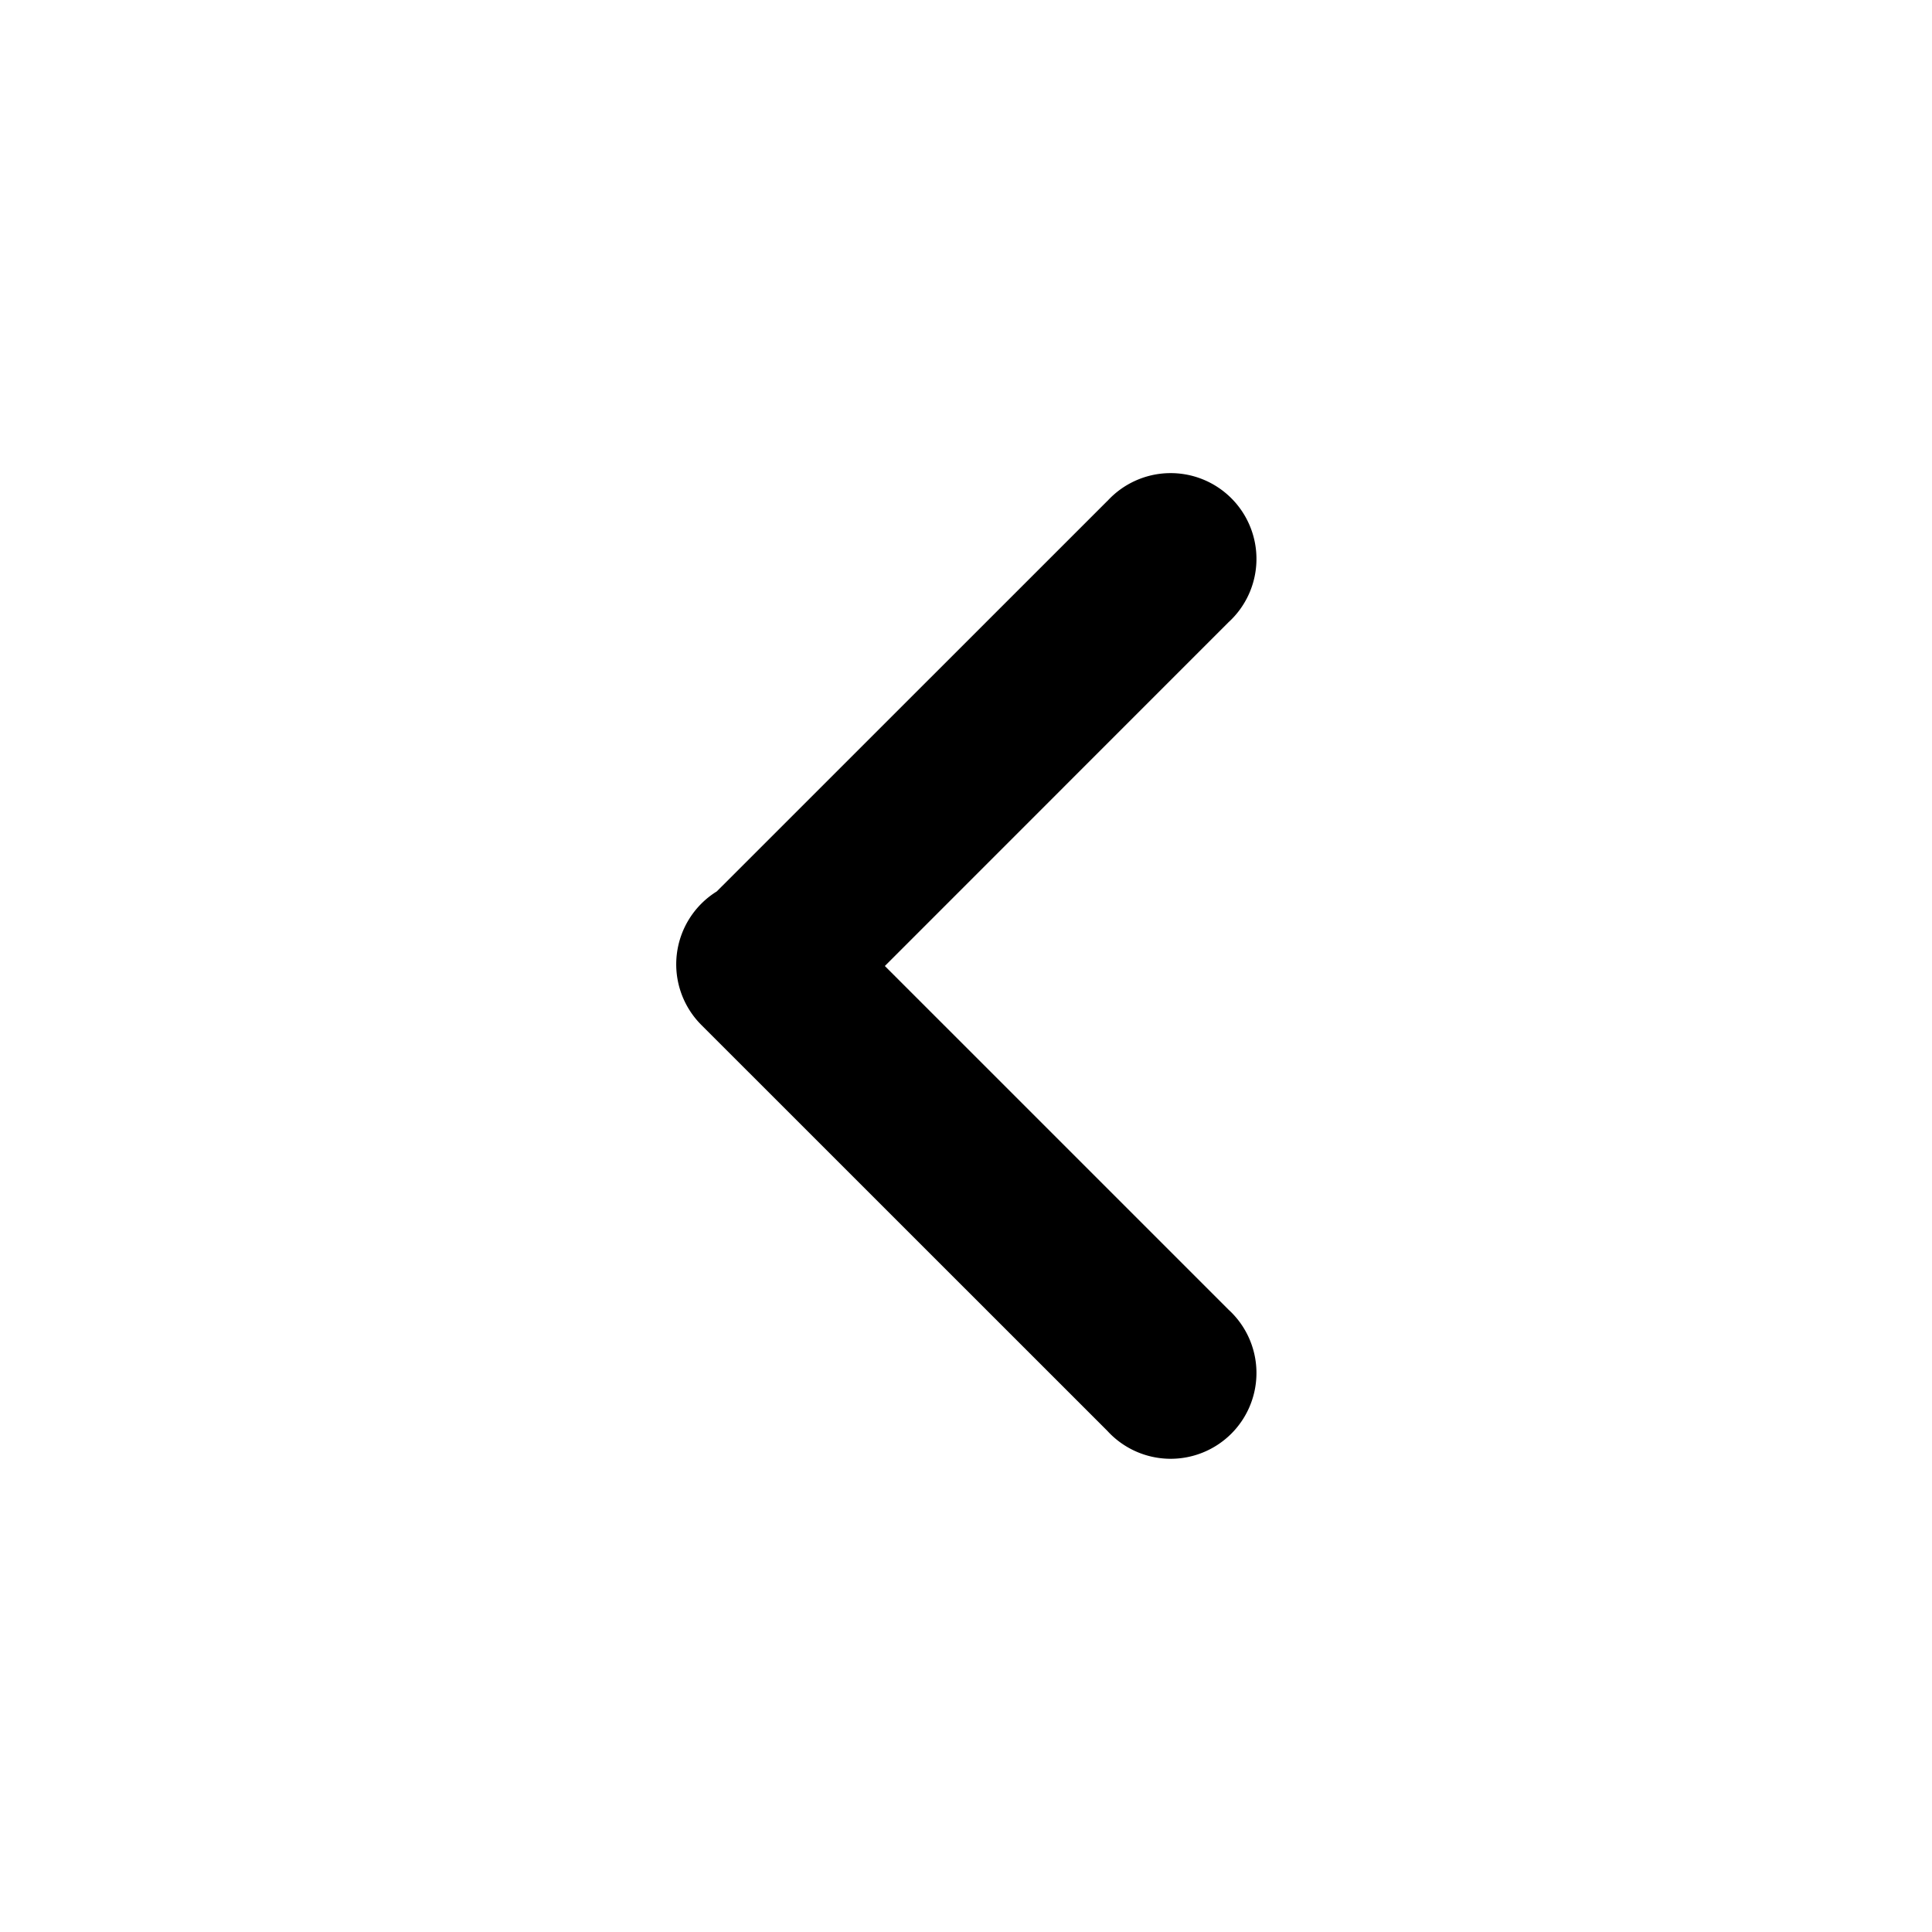 <svg xmlns="http://www.w3.org/2000/svg" viewBox="0 0 20 20"><path d="M11.463 5.187a.888.888 0 1 1 1.254 1.255L9.16 10l3.557 3.557a.888.888 0 1 1-1.254 1.255L7.26 10.61a.888.888 0 0 1 .16-1.382l4.043-4.042z"/></svg>